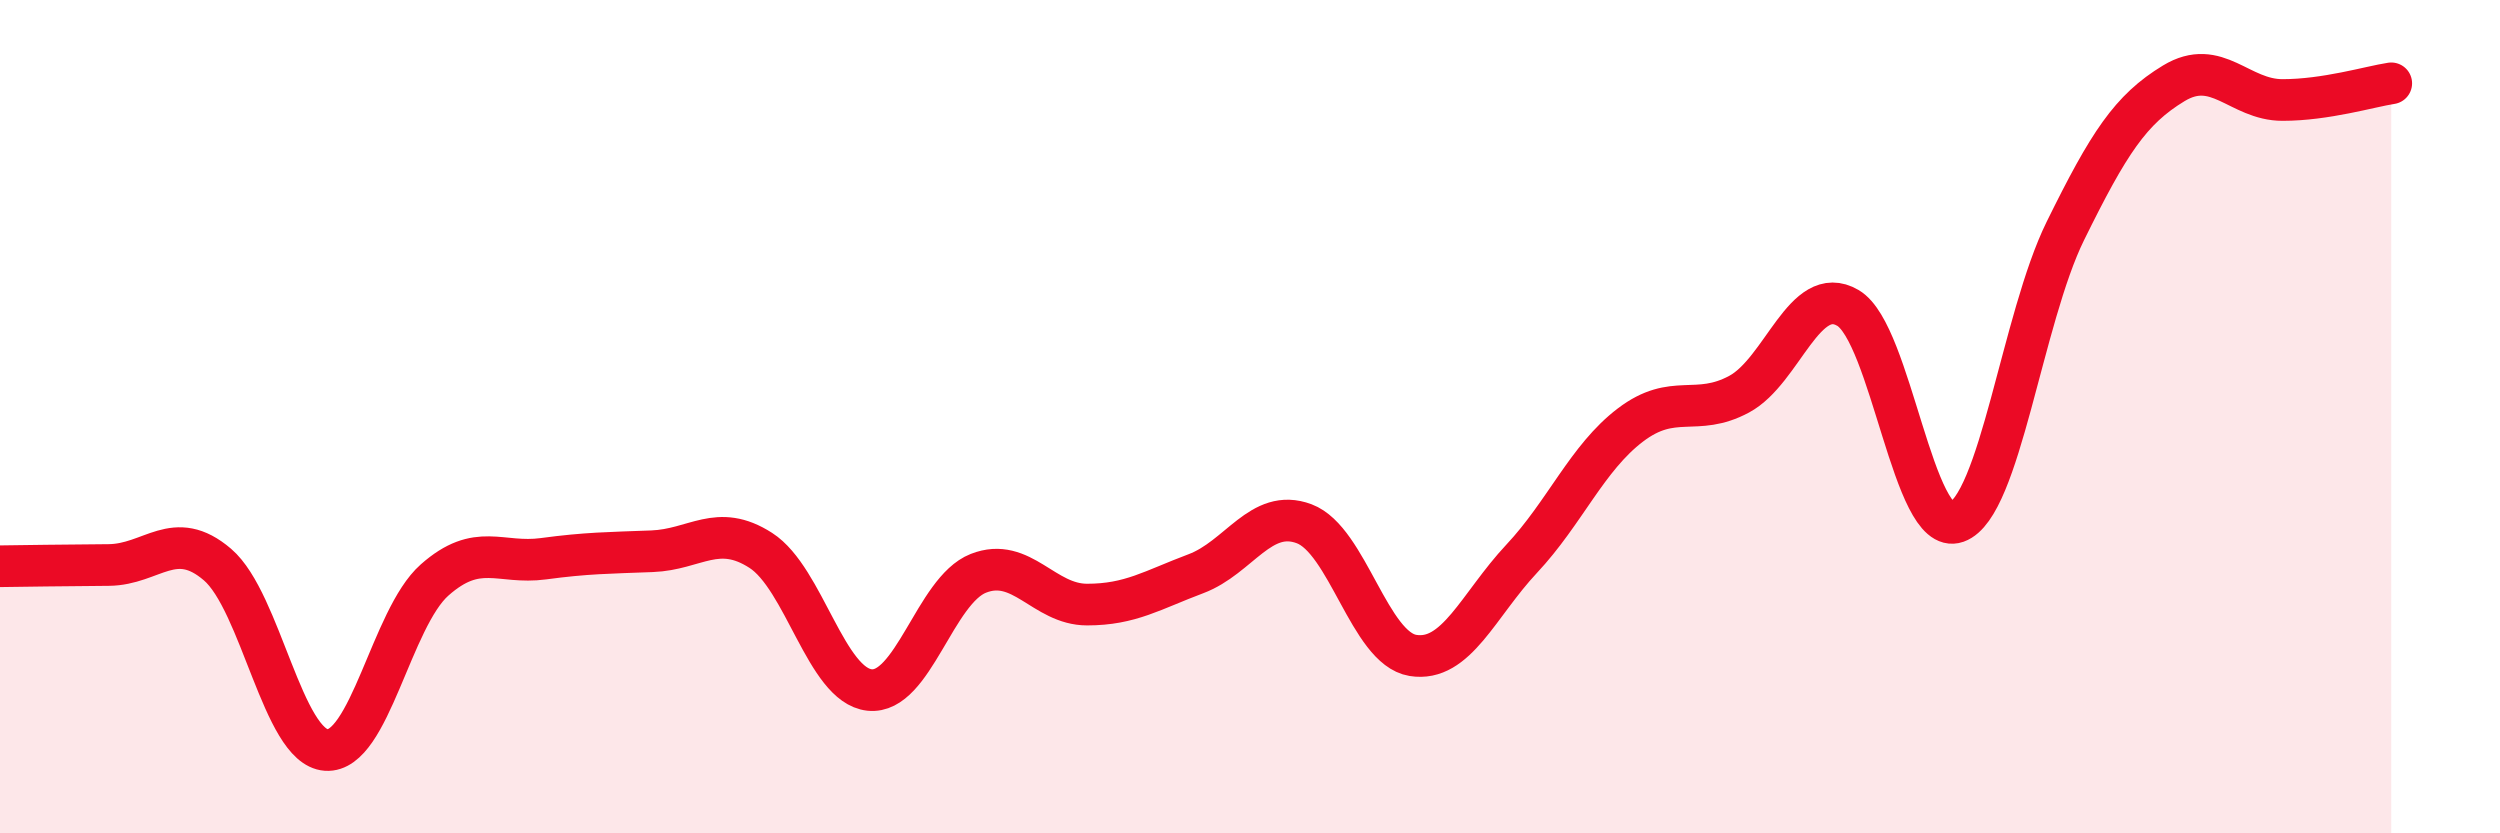 
    <svg width="60" height="20" viewBox="0 0 60 20" xmlns="http://www.w3.org/2000/svg">
      <path
        d="M 0,13.59 C 0.52,13.58 1.57,13.57 2.61,13.56 C 3.65,13.55 4.18,12.66 5.22,13.55 C 6.26,14.44 6.79,17.93 7.83,18 C 8.87,18.07 9.39,14.84 10.43,13.92 C 11.47,13 12,13.55 13.04,13.41 C 14.08,13.27 14.61,13.27 15.65,13.23 C 16.69,13.19 17.22,12.54 18.26,13.21 C 19.3,13.88 19.83,16.45 20.87,16.56 C 21.91,16.67 22.44,14.17 23.48,13.76 C 24.52,13.35 25.05,14.51 26.09,14.51 C 27.13,14.51 27.66,14.16 28.7,13.77 C 29.74,13.38 30.26,12.18 31.3,12.57 C 32.34,12.96 32.87,15.56 33.91,15.73 C 34.95,15.9 35.48,14.52 36.52,13.41 C 37.56,12.3 38.09,10.99 39.13,10.2 C 40.17,9.41 40.7,10.02 41.74,9.46 C 42.78,8.9 43.31,6.78 44.35,7.39 C 45.39,8 45.92,12.9 46.96,12.53 C 48,12.16 48.53,7.65 49.57,5.54 C 50.61,3.43 51.13,2.63 52.17,2 C 53.21,1.37 53.74,2.4 54.78,2.4 C 55.82,2.4 56.87,2.08 57.39,2L57.39 20L0 20Z"
        fill="#EB0A25"
        opacity="0.1"
        stroke-linecap="round"
        stroke-linejoin="round"
      />
      <path
        d="M 0,13.59 C 0.52,13.58 1.57,13.57 2.61,13.56 C 3.65,13.55 4.18,12.66 5.22,13.55 C 6.26,14.44 6.79,17.93 7.83,18 C 8.87,18.07 9.39,14.84 10.43,13.92 C 11.47,13 12,13.55 13.04,13.41 C 14.08,13.27 14.61,13.27 15.65,13.23 C 16.69,13.19 17.22,12.54 18.26,13.21 C 19.3,13.88 19.83,16.45 20.87,16.56 C 21.91,16.67 22.44,14.17 23.48,13.76 C 24.52,13.35 25.05,14.51 26.09,14.51 C 27.13,14.51 27.66,14.16 28.7,13.77 C 29.74,13.38 30.26,12.18 31.3,12.57 C 32.34,12.96 32.87,15.56 33.91,15.73 C 34.95,15.9 35.48,14.52 36.52,13.41 C 37.56,12.3 38.09,10.99 39.13,10.2 C 40.17,9.41 40.7,10.02 41.74,9.46 C 42.78,8.9 43.31,6.78 44.35,7.39 C 45.39,8 45.92,12.9 46.96,12.53 C 48,12.16 48.53,7.65 49.57,5.54 C 50.61,3.43 51.13,2.63 52.17,2 C 53.21,1.37 53.74,2.4 54.78,2.4 C 55.82,2.4 56.87,2.08 57.39,2"
        stroke="#EB0A25"
        stroke-width="1"
        fill="none"
        stroke-linecap="round"
        stroke-linejoin="round"
      />
    </svg>
  